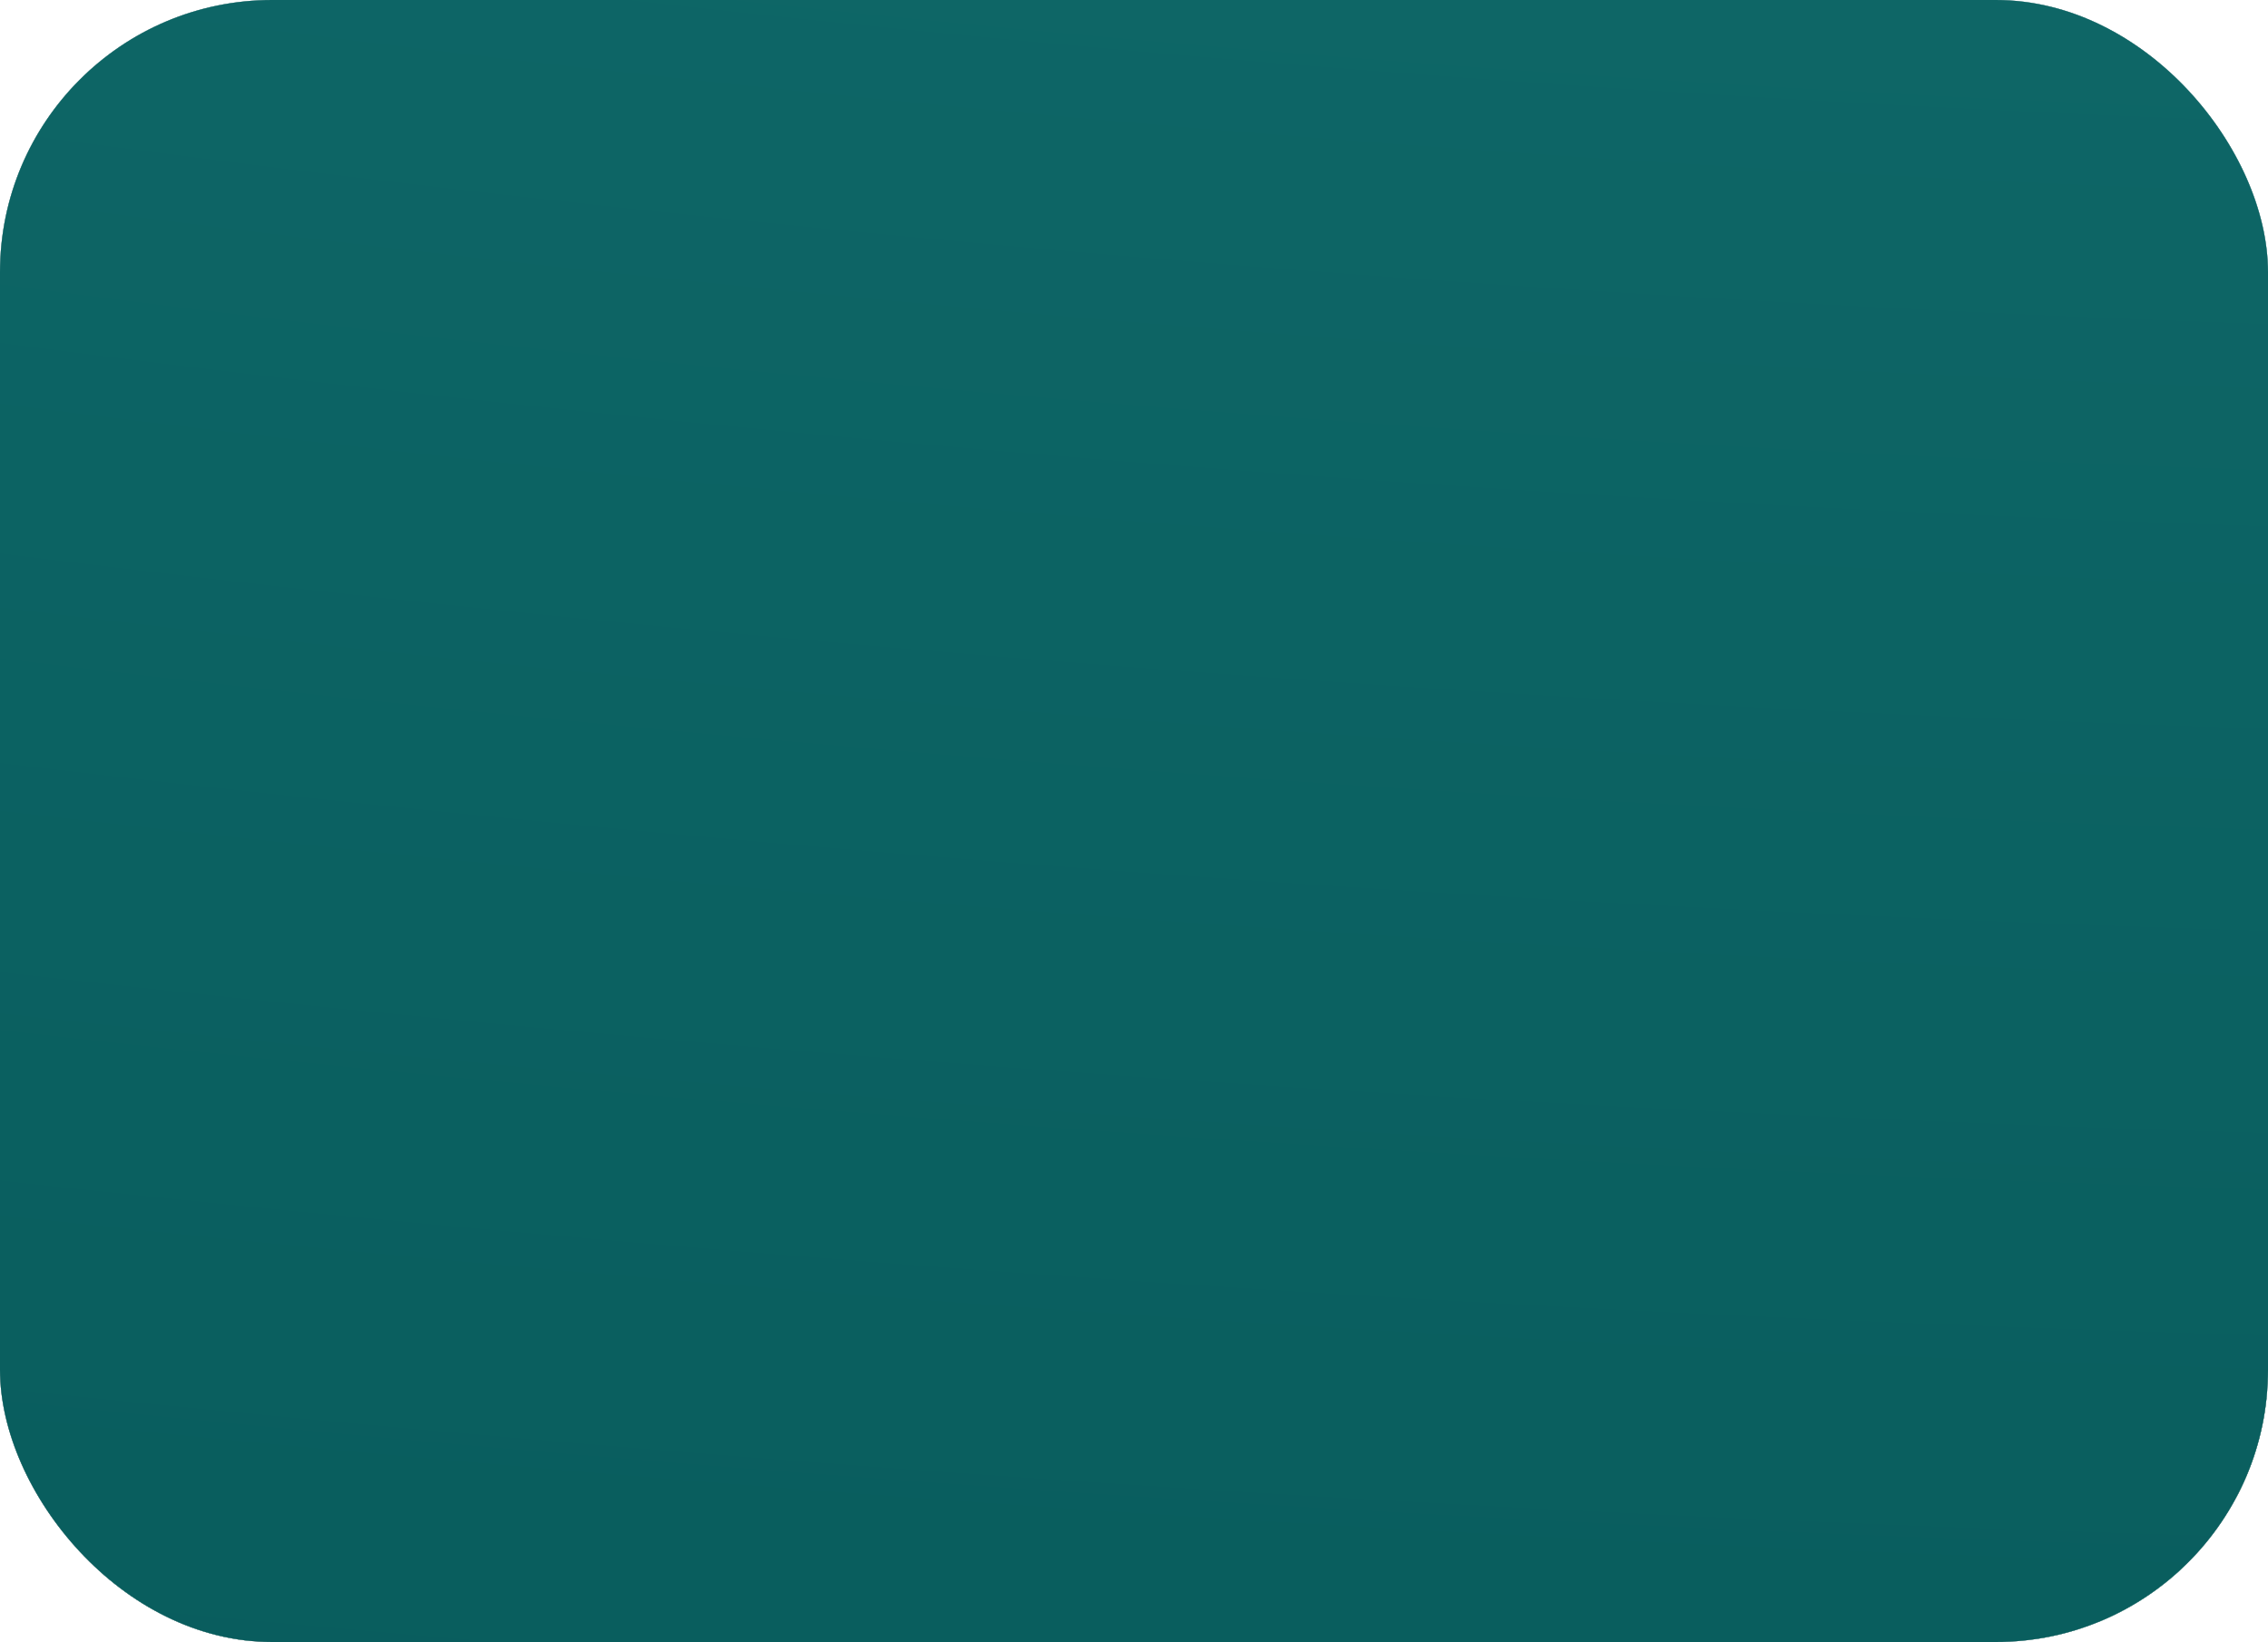 <svg width="500" height="362" viewBox="0 0 500 362" fill="none" xmlns="http://www.w3.org/2000/svg">
<g clip-path="url(#clip0_2202_351)">
<rect width="500" height="362" rx="60" fill="url(#paint0_linear_2202_351)"/>
<path d="M258.547 312.702C254.65 315.153 249.728 315.286 245.705 313.05L94.407 228.949C88.283 225.545 86.108 217.803 89.562 211.708L231.85 -39.355C236.534 -47.62 248.328 -47.935 253.446 -39.931L408.883 203.132C412.655 209.031 410.9 216.874 404.973 220.602L258.547 312.702Z" stroke="#7EDEDE" stroke-width="4.017"/>
<path d="M257.115 259.847C253.219 262.297 248.296 262.431 244.273 260.194L140.695 202.62C134.572 199.216 132.396 191.473 135.85 185.378L233.259 13.503C237.943 5.238 249.738 4.923 254.856 12.927L361.266 179.326C365.039 185.225 363.283 193.068 357.356 196.796L257.115 259.847Z" stroke="#7EDEDE" stroke-width="4.017"/>
<path d="M255.392 196.813C251.496 199.264 246.574 199.397 242.55 197.161L195.885 171.221C189.761 167.817 187.586 160.075 191.04 153.98L234.925 76.546C239.609 68.281 251.404 67.966 256.522 75.97L304.463 150.938C308.236 156.837 306.48 164.68 300.553 168.408L255.392 196.813Z" stroke="#7EDEDE" stroke-width="4.017"/>
<path d="M266.669 471.062C261.834 478.275 251.326 478.557 246.11 471.614L124.233 309.37C116.058 298.489 128.536 284.164 140.436 290.769L244.63 348.596C249.928 351.536 256.406 351.362 261.539 348.142L362.478 284.801C374.006 277.567 387.235 291.201 379.657 302.506L266.669 471.062Z" stroke="#7EDEDE" stroke-width="4.017"/>
<path d="M266.624 427.303C261.789 434.516 251.281 434.799 246.065 427.856L212.115 382.661C203.941 371.78 216.419 357.455 228.319 364.06L246.448 374.121C251.746 377.062 258.223 376.888 263.356 373.667L280.919 362.646C292.447 355.412 305.676 369.046 298.098 380.351L266.624 427.303Z" stroke="#7EDEDE" stroke-width="4.017"/>
<g filter="url(#filter0_ii_2202_351)">
<g clip-path="url(#clip1_2202_351)">
<rect x="26.75" y="164" width="603.89" height="603.89" rx="301.945" transform="rotate(13.482 26.75 164)" fill="#9DDFDF"/>
<path d="M258.547 312.7C254.65 315.151 249.728 315.284 245.705 313.048L94.407 228.947C88.283 225.543 86.108 217.801 89.562 211.706L231.85 -39.357C236.534 -47.622 248.328 -47.937 253.446 -39.933L408.883 203.13C412.655 209.029 410.9 216.872 404.973 220.6L258.547 312.7Z" stroke="#90AAAA" stroke-width="4.017"/>
<path d="M257.115 259.845C253.219 262.296 248.296 262.429 244.273 260.192L140.695 202.618C134.572 199.214 132.396 191.471 135.85 185.376L233.259 13.501C237.943 5.236 249.738 4.922 254.856 12.925L361.266 179.325C365.039 185.224 363.283 193.066 357.356 196.794L257.115 259.845Z" stroke="#90AAAA" stroke-width="4.017"/>
<path d="M255.392 196.811C251.496 199.262 246.574 199.395 242.55 197.159L195.885 171.219C189.761 167.815 187.586 160.073 191.04 153.978L234.925 76.544C239.609 68.279 251.404 67.964 256.522 75.968L304.463 150.936C308.236 156.835 306.48 164.678 300.553 168.406L255.392 196.811Z" stroke="#90AAAA" stroke-width="4.017"/>
<path d="M266.669 471.06C261.834 478.273 251.326 478.555 246.11 471.612L124.233 309.368C116.058 298.487 128.536 284.162 140.436 290.767L244.63 348.594C249.928 351.534 256.406 351.36 261.539 348.14L362.478 284.799C374.006 277.565 387.235 291.199 379.657 302.504L266.669 471.06Z" stroke="#90AAAA" stroke-width="4.017"/>
<path d="M266.624 427.301C261.789 434.514 251.281 434.797 246.065 427.854L212.115 382.66C203.941 371.778 216.419 357.453 228.319 364.058L246.448 374.119C251.746 377.06 258.223 376.886 263.356 373.665L280.919 362.644C292.447 355.41 305.676 369.044 298.098 380.349L266.624 427.301Z" stroke="#90AAAA" stroke-width="4.017"/>
</g>
</g>
<g clip-path="url(#clip2_2202_351)">
<path fill-rule="evenodd" clip-rule="evenodd" d="M-1120.09 -41.402C-1079.73 -24.712 -1050.85 11.654 -1043.74 54.762C-1000.21 17.715 -938.788 10.139 -887.577 35.502C-836.344 60.867 -805.16 114.318 -808.257 171.392C-773.121 136.563 -721.185 124.88 -674.52 141.307C-627.854 157.733 -594.694 199.369 -589.116 248.516C-538.235 211.447 -471.103 205.298 -414.336 232.507C-357.569 259.738 -320.324 315.912 -317.381 378.806C-292.61 358.58 -259.802 351.114 -228.706 358.624C-197.633 366.135 -171.83 387.743 -159.005 417.038C-130.083 371.625 -76.105 348.83 -23.401 359.744C29.304 370.658 69.776 413.02 78.297 466.185C123.337 418.07 191.435 399.053 254.9 416.863C318.365 434.694 366.59 486.388 379.985 550.929C432.69 505.098 507.047 493.679 571.061 521.591C635.075 549.502 677.326 611.737 679.632 681.548C704.513 619.445 768.724 582.508 834.912 592.236C901.1 601.965 951.982 655.833 957.933 722.46C975.369 684.754 1014.68 662.157 1056.05 666.022C1097.4 669.887 1131.84 699.402 1142 739.677C1161.09 712.951 1192.34 697.645 1225.14 698.941C1257.95 700.236 1287.91 717.98 1304.79 746.133C1316.32 726.457 1337.84 714.84 1360.62 715.982C1383.39 717.124 1403.64 730.827 1413.17 751.535C1430.43 721.845 1463.61 705.155 1497.74 708.977C1531.86 712.798 1560.52 736.427 1570.8 769.191H722.256C-439.458 597.463 -1094.22 356.318 -1242.01 45.758V-27.282C-1206.55 -52.777 -1160.41 -58.136 -1120.05 -41.446L-1120.09 -41.402Z" fill="#2BB386"/>
<path fill-rule="evenodd" clip-rule="evenodd" d="M-1156.88 37.613C-1128.92 49.471 -1108.87 74.659 -1103.56 104.547C-1060.91 81.423 -1008.98 83.729 -968.548 110.542C-928.119 137.356 -905.786 184.285 -910.463 232.575C-873.307 201.216 -820.866 195.484 -777.802 218.059C-734.738 240.634 -709.616 287.014 -714.249 335.414C-670.878 282.183 -598.893 261.672 -533.978 284.028C-469.064 306.405 -424.99 366.905 -423.629 435.553C-400.351 415.679 -368.904 408.256 -339.214 415.679C-309.524 423.079 -285.236 444.403 -274.036 472.885C-243.423 438.122 -195.243 424.551 -150.971 438.254C-106.7 451.935 -74.594 490.321 -68.95 536.306C-39.984 496.514 8.723 476.157 57.409 483.514C106.073 490.87 146.589 524.733 162.488 571.332C209.549 519.616 281.973 499.303 349.062 519.001C416.15 538.7 466.087 594.961 477.726 663.894C496.305 646.436 521.493 637.85 546.857 640.331C572.221 642.813 595.279 656.099 610.146 676.807C643.218 633.677 698.162 613.43 751.306 624.805C804.45 636.181 846.306 677.136 858.823 730.016C882.32 696.154 922.2 677.51 963.265 681.199C1004.33 684.888 1040.24 710.318 1057.34 747.826C1079.57 729.38 1108.55 721.188 1137.15 725.273C1165.74 729.336 1191.28 745.301 1207.48 769.215H642.647C-334.031 717.785 -962.245 518.672 -1242.02 171.921V45.782C-1216.83 28.828 -1184.79 25.754 -1156.83 37.613H-1156.88Z" fill="#1F9970"/>
<path d="M242.072 455.054C232.977 476.693 214.364 466.949 222.763 446.936C225.133 441.294 229.686 437.008 235.119 435.062C231.126 433.859 227.062 432.471 222.949 430.876C223.943 436.725 222.512 442.938 218.851 447.975C205.071 466.978 189.161 453.242 201.904 435.682C205.042 431.358 209.561 428.414 214.469 427.3C210.501 425.504 206.48 423.513 202.412 421.314C202.809 427.647 200.367 434.05 195.645 438.74C178.967 455.262 165.49 439.14 180.899 423.864C185.001 419.802 190.411 417.609 195.844 417.598C191.384 414.963 186.862 412.056 182.255 408.856C181.908 414.282 179.531 419.563 175.486 423.581C158.808 440.103 145.33 423.981 160.74 408.705C164.308 405.173 168.874 403.051 173.587 402.544C171.262 400.774 168.924 398.94 166.553 397.006C164.957 395.703 163.37 394.418 161.776 393.16C161.941 398.47 160.152 403.85 156.638 408.177C141.865 426.416 126.716 411.866 140.365 395.003C143.865 390.672 148.791 387.943 153.986 387.207C148.408 383.159 142.814 379.616 137.027 376.951C138.959 382.051 138.973 387.86 136.921 393.213C128.501 415.126 109.586 405.945 117.371 385.705C119.464 380.258 123.595 375.978 128.623 373.757C123.413 372.224 117.957 371.434 112.099 371.629C115.361 377.135 116.078 384.004 113.935 390.354C106.447 412.594 87.171 404.244 94.085 383.679C95.586 379.196 98.471 375.418 102.132 372.871C97.886 373.759 93.443 375.149 88.726 377.11C91.813 383.482 91.572 391.172 88.047 397.642C76.816 418.251 59.272 406.667 69.661 387.614C72.588 382.243 77.545 378.457 83.129 377.062C82.923 376.826 82.746 376.538 82.605 376.229C82.282 375.482 82.26 374.681 82.485 373.962C75.706 375.228 68.506 373.125 63.208 368.268C45.912 352.4 61.367 338.172 77.357 352.83C82.809 357.834 85.318 365.175 84.029 372.085C84.114 372.049 84.189 371.994 84.274 371.957C89.928 369.471 95.281 367.712 100.353 366.598C93.499 365.819 87.18 361.795 83.365 355.675C70.52 335.119 89.84 325.224 101.712 344.225C105.96 351.018 106.262 359.471 102.543 366.157C108.024 365.139 113.196 364.877 118.133 365.256C111.874 361.398 107.814 354.521 107.334 346.891C105.811 322.701 127.509 323.172 128.915 345.529C129.425 353.603 125.609 361.254 119.055 365.341C123.711 365.764 128.155 366.744 132.46 368.182C133.919 368.668 135.362 369.209 136.794 369.793C132.032 364.286 130.226 356.566 131.989 349.183C137.645 325.621 158.251 332.441 153.016 354.227C151.133 362.057 145.275 368.223 137.859 370.232C142.964 372.427 147.875 375.229 152.707 378.43C150.567 371.774 151.699 364.281 155.813 358.241C169.49 338.235 186.307 351.947 173.671 370.436C169.395 376.686 162.352 380.311 155.153 380.083C160.329 383.677 165.442 387.72 170.636 391.964L170.996 392.241C169.979 385.65 171.988 378.74 176.568 373.472C192.455 355.16 207.584 370.725 192.901 387.638C188.253 392.992 181.469 395.772 174.785 395.249C180.118 399.426 185.357 403.172 190.512 406.566C189.566 400.099 191.527 393.31 195.968 388.11C211.683 369.661 226.955 385.085 212.431 402.131C208.162 407.138 202.044 409.949 195.831 409.959C202.066 413.795 208.174 417.102 214.159 419.926C212.57 413.674 213.763 406.842 217.506 401.228C230.982 381.077 247.932 394.63 235.487 413.246C231.979 418.489 226.548 421.921 220.676 422.833C228.776 426.261 236.645 428.83 244.319 430.732C240.448 425.482 238.98 418.618 240.416 411.942C245.51 388.243 266.272 394.595 261.562 416.494C260.072 423.425 255.463 429.135 249.36 431.89C256.184 433.336 262.845 434.272 269.387 434.817C265.244 429.688 263.502 422.78 264.744 415.992C269.068 392.143 290.016 397.811 286.02 419.843C284.816 426.492 280.739 432.121 275.15 435.195C283.125 435.603 290.913 435.481 298.543 435.061C293.538 430.508 290.768 423.741 291.113 416.664C292.28 392.454 313.789 395.334 312.715 417.709C312.379 424.698 308.85 431.016 303.396 434.757C311.214 434.193 318.876 433.376 326.422 432.543C321.555 428.972 318.178 423.451 317.189 417.198C313.455 393.248 335.095 391.723 338.556 413.858C339.584 420.467 337.647 427.052 333.472 431.77C339.607 431.109 345.67 430.489 351.695 430.068C346.81 426.508 343.437 420.972 342.452 414.705C338.718 390.756 360.358 389.23 363.819 411.365C364.874 418.147 362.797 424.919 358.39 429.664C397.17 427.883 434.339 435.91 475.776 490.473C476.848 491.889 476.568 493.913 475.149 494.998C473.733 496.069 471.709 495.79 470.624 494.371C431.388 442.7 396 434.631 359.139 436.137C363.208 440.436 365.45 446.385 365.221 452.593C364.35 476.043 343.487 473.489 344.298 451.807C344.516 445.806 347.161 440.313 351.414 436.577C345.893 436.969 340.325 437.529 334.701 438.134C338.914 442.457 341.262 448.509 341.027 454.85C340.156 478.3 319.293 475.746 320.104 454.065C320.327 448.155 322.901 442.703 327.063 438.972C321.713 439.561 316.304 440.148 310.829 440.644C314.51 444.882 316.529 450.545 316.309 456.441C315.439 479.891 294.575 477.337 295.386 455.655C295.591 450.146 297.842 445.056 301.494 441.381C296.089 441.73 290.598 441.951 285.032 441.956C289.434 446.3 291.881 452.485 291.64 458.959C290.769 482.409 269.906 479.855 270.717 458.174C270.961 451.58 274.132 445.585 279.144 441.874C274.202 441.733 269.203 441.413 264.105 440.855C267.347 445.769 268.53 451.97 267.264 458.017C262.445 480.981 242.315 474.951 246.769 453.718C248.015 447.8 251.595 442.786 256.462 439.831C251.714 439.084 246.894 438.106 241.995 436.867C244.518 442.442 244.604 449.036 242.126 454.964L242.072 455.054Z" fill="#167354"/>
<path d="M439.144 394.453C442.422 417.696 421.445 418.865 418.403 397.376C417.547 391.316 419.261 385.303 422.93 380.848C418.883 381.861 414.683 382.751 410.333 383.489C414.184 388.003 416.139 394.071 415.576 400.272C413.479 423.652 392.778 420.009 394.724 398.4C395.203 393.079 397.575 388.235 401.219 384.764C396.891 385.254 392.418 385.605 387.798 385.801C391.384 391.036 392.568 397.786 390.915 404.233C385.06 426.967 365.225 420.028 370.63 399.014C372.071 393.424 375.594 388.769 380.254 385.975C375.073 385.998 369.701 385.818 364.105 385.431C366.587 390.269 367.251 396.022 365.836 401.545C359.981 424.279 340.146 417.34 345.551 396.326C346.805 391.464 349.639 387.303 353.426 384.453C350.523 384.124 347.576 383.746 344.549 383.301C342.51 383 340.489 382.709 338.476 382.446C341.338 386.922 342.558 392.459 341.758 397.975C338.418 421.207 317.953 416.475 321.034 394.999C321.82 389.487 324.651 384.619 328.735 381.326C321.872 380.707 315.252 380.532 308.917 381.209C313.189 384.598 316.178 389.579 317.159 395.228C321.157 418.359 300.209 420.167 296.523 398.797C295.529 393.047 296.884 387.255 300.063 382.771C294.804 384.124 289.714 386.241 284.783 389.411C290.405 392.467 294.541 398 295.955 404.55C300.92 427.485 280.089 430.193 275.488 408.989C274.48 404.37 275.021 399.648 276.86 395.585C273.669 398.523 270.567 401.993 267.52 406.094C273.436 409.985 277.17 416.712 277.458 424.074C278.374 447.527 257.372 446.568 256.531 424.883C256.292 418.771 258.609 412.98 262.689 408.921C262.391 408.824 262.092 408.667 261.813 408.475C261.153 407.998 260.723 407.321 260.548 406.589C255.375 411.15 248.115 413.033 241.076 411.576C218.092 406.813 224.074 386.675 245.316 391.069C252.562 392.573 258.478 397.591 260.912 404.186C260.966 404.111 261.002 404.026 261.056 403.95C264.638 398.918 268.334 394.665 272.119 391.109C265.834 393.952 258.345 393.734 251.933 390.434C230.37 379.364 241.891 360.967 261.822 371.201C268.95 374.857 273.541 381.961 273.773 389.609C277.959 385.926 282.265 383.051 286.699 380.846C279.348 380.74 272.338 376.915 268.015 370.609C254.312 350.617 273.187 339.903 285.85 358.382C290.425 365.054 291.069 373.578 287.535 380.447C291.749 378.424 296.068 376.989 300.502 376.018C302.003 375.688 303.52 375.413 305.049 375.181C298.138 372.891 292.631 367.187 290.362 359.944C283.146 336.812 304.336 332.11 311.004 353.501C313.398 361.19 311.527 369.487 306.189 375.012C311.697 374.281 317.35 374.171 323.139 374.443C317.891 369.824 315.024 362.809 315.462 355.515C316.956 331.327 338.424 334.485 337.046 356.837C336.577 364.395 332.386 371.117 326.088 374.61C332.374 375.044 338.836 375.895 345.471 376.879L345.923 376.933C341.672 371.794 339.856 364.83 341.089 357.959C345.35 334.094 366.317 339.707 362.374 361.755C361.127 368.735 356.725 374.598 350.718 377.574C357.437 378.428 363.856 378.961 370.021 379.234C365.895 374.165 364.101 367.33 365.25 360.589C369.292 336.694 390.31 342.113 386.572 364.194C385.472 370.681 381.659 376.23 376.328 379.422C383.648 379.521 390.588 379.231 397.174 378.589C392.606 374.036 390.13 367.557 390.467 360.818C391.715 336.608 413.215 339.562 412.066 361.924C411.741 368.225 408.836 373.955 404.26 377.747C412.973 376.54 421.046 374.715 428.611 372.415C422.597 369.89 417.819 364.748 415.631 358.28C407.862 335.318 428.947 330.134 436.123 351.353C438.395 358.068 437.363 365.333 433.534 370.826C440.134 368.572 446.334 365.963 452.232 363.078C446.045 360.797 441.01 355.757 438.597 349.291C430.091 326.596 450.984 320.729 458.842 341.697C461.215 348.023 460.599 354.946 457.374 360.45C464.431 356.714 471.057 352.618 477.393 348.348C470.762 347.003 464.917 342.611 461.586 336.357C450.183 314.969 470.13 306.421 480.673 326.185C483.966 332.359 484.173 339.593 481.405 345.6C487.83 341.11 493.991 336.482 500.045 331.9C494.036 331.328 488.306 328.317 484.253 323.454C468.775 304.801 486.576 292.402 500.89 309.637C505.159 314.786 506.87 321.433 505.703 327.624C510.632 323.913 515.521 320.273 520.479 316.825C514.46 316.271 508.727 313.246 504.669 308.368C489.191 289.715 506.993 277.317 521.307 294.552C525.688 299.835 527.375 306.715 526.021 313.047C558.411 291.647 594.443 279.495 657.985 305.118C659.63 305.784 660.428 307.666 659.765 309.325C659.098 310.97 657.217 311.768 655.558 311.105C595.387 286.838 560.863 298.041 529.982 318.223C535.679 319.829 540.652 323.789 543.636 329.237C554.904 349.821 535.679 358.318 525.266 339.284C522.378 334.019 521.835 327.947 523.573 322.558C519.033 325.725 514.539 329.058 510.019 332.459C515.852 334.013 520.969 338.007 524.017 343.573C535.285 364.157 516.06 372.654 505.647 353.62C502.81 348.43 502.227 342.43 503.889 337.093C499.597 340.34 495.253 343.616 490.805 346.847C496.137 348.6 500.773 352.429 503.606 357.604C514.874 378.188 495.649 386.685 485.236 367.651C482.588 362.815 481.913 357.29 483.166 352.264C478.703 355.333 474.102 358.336 469.324 361.192C475.33 362.667 480.601 366.724 483.712 372.408C494.98 392.992 475.755 401.489 465.342 382.454C462.172 376.667 461.823 369.894 464.226 364.139C459.91 366.551 455.453 368.836 450.789 370.97C456.091 373.529 460.284 378.248 462.296 384.089C469.925 406.279 449.548 411.415 442.493 390.899C440.531 385.179 441.036 379.039 443.701 374.007C439.241 375.798 434.601 377.428 429.759 378.874C434.782 382.369 438.235 387.987 439.144 394.348L439.144 394.453Z" fill="#167354"/>
<path fill-rule="evenodd" clip-rule="evenodd" d="M-1098.16 124.903C-1053.01 150.662 -1026.55 199.963 -1030.06 251.833C-992.62 242.478 -952.96 249.439 -920.899 270.96C-888.859 292.481 -867.426 326.563 -861.914 364.774C-817.642 327.969 -755.363 322.018 -704.92 349.731C-654.478 377.467 -626.127 433.224 -633.462 490.32C-606.868 462.87 -567.845 451.363 -530.623 460.037C-493.4 468.711 -463.446 496.249 -451.72 532.637C-419.768 483.337 -361.002 458.478 -303.379 469.875C-245.755 481.273 -200.869 526.598 -190.064 584.354C-160.418 555.322 -117.925 543.617 -77.606 553.368C-37.288 563.118 -4.83 592.962 8.258 632.315C49.806 588.965 112.02 572.363 169.643 589.229C227.266 606.094 270.704 653.638 282.343 712.535C306.587 683.877 344.007 669.888 381.119 675.62C418.232 681.352 449.679 705.969 464.173 740.622C496.015 697.668 548.28 674.895 601.424 680.781C654.567 686.666 700.552 720.353 722.227 769.236H179.393C-555.196 703.795 -1029.01 555.52 -1242.04 324.433V162.279V130.942C-1199.2 101.516 -1143.29 99.188 -1098.12 124.925L-1098.16 124.903Z" fill="#0D805A"/>
<path fill-rule="evenodd" clip-rule="evenodd" d="M-4.167 682.852C-1.949 606.145 -66.907 578.3 -73.891 509.235C-77.382 474.736 -61.571 446.781 -36.053 416.08C11.929 358.391 76.075 303.864 36.195 231C95.049 293.762 70.805 341.284 38.545 386.632C16.19 418.079 -2.718 444.914 -7.747 476.251C-18.485 543.12 26.225 557.701 52.731 605.487C62.635 623.362 68.806 646.42 65.929 682.128C62.35 726.707 38.37 769.046 -0.039 798.626C-31.113 804.775 -58.211 808.047 -81.335 808.464C-31.178 769.068 -5.441 727.19 -4.167 682.808V682.852Z" fill="#0A4F38"/>
<path fill-rule="evenodd" clip-rule="evenodd" d="M-4.167 682.852C-1.949 606.145 -66.907 578.3 -73.891 509.235C-77.382 474.736 -61.571 446.781 -36.053 416.08C11.929 358.391 76.075 303.864 36.195 231C95.049 293.762 70.805 341.284 38.545 386.632C16.19 418.079 -2.718 444.914 -7.747 476.251C-18.485 543.12 26.225 557.701 52.731 605.487C62.635 623.362 68.806 646.42 65.929 682.128C62.35 726.707 38.37 769.046 -0.039 798.626C-31.113 804.775 -58.211 808.047 -81.335 808.464C-31.178 769.068 -5.441 727.19 -4.167 682.808V682.852Z" fill="#99D2D2"/>
<path fill-rule="evenodd" clip-rule="evenodd" d="M430.136 424.063C436.436 385.235 471.992 377.535 482.207 343.448C487.311 326.422 482.017 310.812 472.078 292.878C453.385 259.173 426.209 225.488 453.434 192.688C417.588 218.558 425.255 244.837 437.188 270.8C445.455 288.804 452.424 304.15 451.936 320.413C450.899 355.117 426.869 358.11 408.836 379.586C402.097 387.621 396.744 398.628 394.745 416.882C392.242 439.67 400.278 463.314 416.846 481.939C431.972 488.055 445.364 492.337 457.022 494.796C435.46 470.088 426.491 446.505 430.14 424.041L430.136 424.063Z" fill="#99D2D2"/>
<path fill-rule="evenodd" clip-rule="evenodd" d="M-1182.27 278.736C-1163.8 288.552 -1150.5 305.9 -1145.8 326.279C-1107.87 299.752 -1057.98 297.819 -1018.12 321.338C-978.262 344.858 -955.818 389.459 -960.672 435.487C-925.557 401.471 -874.39 389.854 -828.032 405.38C-781.652 420.906 -747.812 460.961 -740.235 509.273C-702.047 498.601 -661.091 505.233 -628.217 527.413C-595.342 549.592 -573.843 585.08 -569.429 624.476C-545.734 581.456 -499.552 555.741 -450.493 558.267C-401.434 560.814 -358.151 591.141 -339.023 636.379C-300.066 603.614 -248.02 590.965 -198.347 602.187C-148.695 613.409 -107.146 647.227 -86.086 693.563C-54.727 659.986 -7.908 645.558 36.891 655.704C81.712 665.849 117.77 699.009 131.605 742.82C150.732 729.38 174.603 724.593 197.42 729.622C220.236 734.65 239.912 749.013 251.617 769.238H-105.104C-733.538 735.968 -1112.53 611.015 -1242.11 394.4V275.09C-1222.59 267.58 -1200.78 268.92 -1182.32 278.736H-1182.27Z" fill="#0F694B"/>
<path d="M382.274 58.093C382.488 58.259 382.803 58.376 382.97 58.161C383.136 57.946 383.096 57.633 382.881 57.467C382.666 57.301 382.353 57.341 382.187 57.555C382.021 57.77 382.059 57.926 382.274 58.093Z" fill="#409797"/>
<path d="M381.664 58.969C381.334 59.395 381.412 60.007 381.838 60.337C382.264 60.666 382.877 60.588 383.206 60.162C383.536 59.737 383.329 59.149 382.903 58.819C382.477 58.489 381.993 58.543 381.664 58.969Z" fill="#409797"/>
<path d="M381.608 62.173C382.422 62.802 383.414 63.042 384.359 62.922C385.305 62.801 386.205 62.32 386.835 61.507C387.464 60.693 387.704 59.701 387.584 58.755C387.463 57.809 386.982 56.91 386.168 56.28C385.355 55.651 384.363 55.411 383.417 55.531C382.471 55.652 381.571 56.133 380.942 56.947C380.312 57.76 380.072 58.752 380.193 59.698C380.314 60.644 380.795 61.544 381.608 62.173ZM383.486 56.069C384.296 55.966 385.141 56.172 385.836 56.71C386.53 57.247 386.943 58.014 387.046 58.824C387.149 59.634 386.942 60.48 386.405 61.174C385.868 61.869 385.101 62.281 384.291 62.384C383.481 62.487 382.325 62.131 381.63 61.594C380.936 61.056 380.834 60.439 380.731 59.629C380.627 58.819 380.834 57.973 381.372 57.279C381.909 56.585 382.676 56.172 383.486 56.069Z" fill="#409797"/>
<path d="M134.508 101.092C134.293 101.259 133.978 101.376 133.812 101.161C133.645 100.946 133.685 100.633 133.9 100.467C134.115 100.301 134.428 100.341 134.594 100.555C134.76 100.77 134.722 100.926 134.508 101.092Z" fill="#409797"/>
<path d="M135.117 101.969C135.447 102.395 135.369 103.007 134.943 103.337C134.517 103.666 133.905 103.588 133.575 103.162C133.246 102.737 133.452 102.149 133.878 101.819C134.304 101.489 134.788 101.543 135.117 101.969Z" fill="#409797"/>
<path d="M135.173 105.173C134.36 105.802 133.368 106.043 132.422 105.922C131.476 105.801 130.576 105.32 129.946 104.507C129.317 103.693 129.077 102.701 129.198 101.755C129.318 100.809 129.799 99.909 130.613 99.28C131.426 98.651 132.418 98.411 133.364 98.531C134.31 98.652 135.21 99.133 135.839 99.947C136.469 100.76 136.709 101.752 136.588 102.698C136.468 103.644 135.986 104.544 135.173 105.173ZM133.296 99.069C132.486 98.966 131.64 99.172 130.945 99.71C130.251 100.247 129.838 101.014 129.735 101.824C129.632 102.634 129.839 103.48 130.376 104.174C130.914 104.869 131.68 105.281 132.49 105.384C133.3 105.488 134.457 105.131 135.151 104.594C135.846 104.056 135.947 103.439 136.051 102.629C136.154 101.819 135.947 100.973 135.41 100.279C134.872 99.585 134.105 99.172 133.296 99.069Z" fill="#409797"/>
<path d="M370.149 32.343C370.371 32.751 370.783 33.151 371.191 32.929C371.599 32.707 371.752 32.189 371.53 31.781C371.308 31.373 370.79 31.221 370.382 31.443C369.974 31.665 369.927 31.935 370.149 32.343Z" fill="#409797"/>
<path d="M368.589 33.291C367.781 33.731 367.482 34.743 367.922 35.551C368.362 36.36 369.374 36.659 370.183 36.219C370.991 35.779 371.072 34.716 370.632 33.908C370.192 33.099 369.398 32.85 368.589 33.291Z" fill="#409797"/>
<path d="M366.299 38.275C367.14 39.819 368.527 40.877 370.091 41.338C371.654 41.8 373.394 41.665 374.938 40.825C376.482 39.984 377.54 38.596 378.001 37.033C378.463 35.469 378.328 33.73 377.487 32.186C376.647 30.641 375.259 29.584 373.696 29.122C372.132 28.661 370.393 28.796 368.849 29.636C367.304 30.477 366.247 31.864 365.785 33.428C365.324 34.991 365.459 36.731 366.299 38.275ZM373.434 30.011C374.772 30.406 375.954 31.311 376.672 32.63C377.389 33.948 377.508 35.432 377.113 36.771C376.717 38.109 375.812 39.291 374.494 40.009C373.175 40.726 371.691 40.845 370.353 40.45C369.014 40.055 367.449 38.702 366.731 37.383C366.014 36.065 366.279 35.029 366.674 33.69C367.069 32.351 367.974 31.169 369.293 30.452C370.611 29.734 372.095 29.616 373.434 30.011Z" fill="#409797"/>
<path d="M148.66 58.425C148.296 59.092 147.621 59.747 146.953 59.384C146.286 59.02 146.036 58.173 146.399 57.505C146.763 56.838 147.61 56.588 148.277 56.951C148.945 57.314 149.023 57.757 148.66 58.425Z" fill="#409797"/>
<path d="M151.212 59.967C152.536 60.687 153.025 62.344 152.304 63.668C151.584 64.991 149.927 65.48 148.603 64.76C147.28 64.04 147.148 62.3 147.868 60.977C148.588 59.653 149.889 59.246 151.212 59.967Z" fill="#409797"/>
<path d="M154.961 68.126C153.585 70.653 151.313 72.385 148.754 73.14C146.194 73.895 143.347 73.675 140.819 72.299C138.291 70.923 136.56 68.652 135.804 66.092C135.049 63.533 135.27 60.685 136.645 58.157C138.021 55.629 140.293 53.898 142.852 53.143C145.412 52.387 148.259 52.608 150.787 53.984C153.315 55.36 155.046 57.631 155.802 60.191C156.557 62.75 156.337 65.598 154.961 68.126ZM143.282 54.597C141.09 55.244 139.156 56.726 137.981 58.884C136.806 61.042 136.612 63.472 137.259 65.663C137.906 67.854 139.388 69.789 141.546 70.963C143.704 72.138 146.133 72.332 148.325 71.685C150.516 71.039 153.078 68.824 154.253 66.666C155.428 64.508 154.994 62.811 154.347 60.62C153.7 58.429 152.219 56.494 150.06 55.319C147.902 54.145 145.473 53.951 143.282 54.597Z" fill="#409797"/>
<path d="M378.117 9.879C378.228 10.083 378.435 10.283 378.639 10.172C378.842 10.061 378.919 9.803 378.808 9.599C378.697 9.395 378.438 9.318 378.234 9.429C378.03 9.54 378.006 9.675 378.117 9.879Z" fill="#409797"/>
<path d="M377.334 10.352C376.929 10.572 376.78 11.078 377 11.483C377.22 11.887 377.726 12.036 378.131 11.816C378.535 11.596 378.575 11.065 378.355 10.661C378.135 10.256 377.738 10.132 377.334 10.352Z" fill="#409797"/>
<path d="M376.188 12.843C376.609 13.615 377.303 14.144 378.084 14.375C378.866 14.606 379.736 14.538 380.508 14.118C381.281 13.698 381.81 13.004 382.04 12.222C382.271 11.44 382.204 10.57 381.783 9.798C381.363 9.026 380.669 8.497 379.887 8.266C379.105 8.035 378.236 8.103 377.463 8.523C376.691 8.943 376.162 9.637 375.931 10.419C375.701 11.201 375.768 12.071 376.188 12.843ZM379.756 8.711C380.425 8.908 381.017 9.361 381.375 10.02C381.734 10.679 381.793 11.421 381.596 12.091C381.398 12.76 380.946 13.351 380.286 13.71C379.627 14.069 378.885 14.128 378.216 13.931C377.546 13.733 376.763 13.056 376.405 12.397C376.046 11.738 376.178 11.22 376.376 10.55C376.573 9.881 377.026 9.29 377.685 8.931C378.345 8.572 379.087 8.513 379.756 8.711Z" fill="#409797"/>
<path d="M139.05 20.188C139.074 20.633 138.938 21.167 138.493 21.19C138.048 21.214 137.663 20.867 137.64 20.423C137.616 19.978 137.962 19.593 138.407 19.569C138.852 19.546 139.027 19.743 139.05 20.188Z" fill="#409797"/>
<path d="M140.805 20.173C141.687 20.127 142.44 20.804 142.486 21.686C142.533 22.568 141.855 23.321 140.973 23.367C140.091 23.414 139.492 22.586 139.445 21.704C139.399 20.822 139.923 20.22 140.805 20.173Z" fill="#409797"/>
<path d="M145.186 23.101C145.275 24.785 144.672 26.347 143.626 27.51C142.58 28.672 141.09 29.436 139.406 29.525C137.721 29.614 136.16 29.011 134.997 27.965C133.835 26.919 133.071 25.429 132.982 23.745C132.893 22.06 133.496 20.499 134.542 19.336C135.588 18.173 137.078 17.41 138.762 17.321C140.447 17.232 142.008 17.835 143.171 18.881C144.334 19.927 145.097 21.417 145.186 23.101ZM135.203 19.931C134.307 20.926 133.796 22.26 133.872 23.698C133.948 25.136 134.596 26.408 135.592 27.304C136.587 28.2 137.921 28.711 139.359 28.635C140.797 28.559 142.069 27.91 142.965 26.915C143.861 25.92 144.461 24.028 144.385 22.59C144.309 21.151 143.572 20.438 142.576 19.542C141.581 18.646 140.247 18.135 138.809 18.211C137.371 18.287 136.099 18.935 135.203 19.931Z" fill="#409797"/>
</g>
<path fill-rule="evenodd" clip-rule="evenodd" d="M73.02 147.21C73.02 147.21 68.478 141.388 59.395 129.744C91.611 111.256 115.003 109.718 129.548 125.086C141.046 126.917 143.694 130.299 137.487 135.187C136.725 146.118 122.194 159.521 93.893 175.397C85.675 181.165 80.294 175.999 77.701 159.881C72.986 166.035 70.62 169.135 70.62 169.135C65.629 167.968 61.285 164.841 58.605 160.447C55.924 156.054 55.122 150.793 56.354 145.796C56.354 145.796 61.917 146.266 73.041 147.208L73.02 147.21Z" fill="#5ED9AF"/>
<path fill-rule="evenodd" clip-rule="evenodd" d="M421.566 78.864C421.566 78.864 423.314 76.577 426.81 72.003C414.18 64.919 405.055 64.409 399.444 70.456C394.968 71.214 393.949 72.542 396.387 74.424C396.726 78.682 402.443 83.852 413.536 89.933C416.762 92.15 418.84 90.115 419.789 83.822C421.651 86.203 422.585 87.402 422.585 87.402C424.526 86.928 426.208 85.692 427.236 83.969C428.264 82.246 428.557 80.192 428.057 78.249C428.057 78.249 425.89 78.454 421.557 78.863L421.566 78.864Z" fill="#49AAAA"/>
<g style="mix-blend-mode:overlay" opacity="0.5">
<rect x="-2146.34" y="-727" width="5790" height="1609" fill="#D9D9D9"/>
<rect x="-2146.34" y="-727" width="5790" height="1609" fill="url(#paint1_radial_2202_351)"/>
</g>
<g style="mix-blend-mode:color">
<rect x="-2146.34" y="-727" width="5790" height="1609" fill="#D9D9D9"/>
<rect x="-2146.34" y="-727" width="5790" height="1609" fill="url(#paint2_radial_2202_351)"/>
</g>
</g>
<defs>
<filter id="filter0_ii_2202_351" x="-114.047" y="164" width="728.047" height="793.603" filterUnits="userSpaceOnUse" color-interpolation-filters="sRGB">
<feFlood flood-opacity="0" result="BackgroundImageFix"/>
<feBlend mode="normal" in="SourceGraphic" in2="BackgroundImageFix" result="shape"/>
<feColorMatrix in="SourceAlpha" type="matrix" values="0 0 0 0 0 0 0 0 0 0 0 0 0 0 0 0 0 0 127 0" result="hardAlpha"/>
<feOffset dy="41.209"/>
<feGaussianBlur stdDeviation="44.956"/>
<feComposite in2="hardAlpha" operator="arithmetic" k2="-1" k3="1"/>
<feColorMatrix type="matrix" values="0 0 0 0 0.278 0 0 0 0 0.696 0 0 0 0 0.696 0 0 0 1 0"/>
<feBlend mode="normal" in2="shape" result="effect1_innerShadow_2202_351"/>
<feColorMatrix in="SourceAlpha" type="matrix" values="0 0 0 0 0 0 0 0 0 0 0 0 0 0 0 0 0 0 127 0" result="hardAlpha"/>
<feOffset dy="65.56"/>
<feGaussianBlur stdDeviation="50.575"/>
<feComposite in2="hardAlpha" operator="arithmetic" k2="-1" k3="1"/>
<feColorMatrix type="matrix" values="0 0 0 0 0 0 0 0 0 0 0 0 0 0 0 0 0 0 0.25 0"/>
<feBlend mode="normal" in2="effect1_innerShadow_2202_351" result="effect2_innerShadow_2202_351"/>
</filter>
<linearGradient id="paint0_linear_2202_351" x1="250" y1="0" x2="250" y2="362" gradientUnits="userSpaceOnUse">
<stop stop-color="#217070"/>
<stop offset="1" stop-color="#0A2F36"/>
</linearGradient>
<radialGradient id="paint1_radial_2202_351" cx="0" cy="0" r="1" gradientUnits="userSpaceOnUse" gradientTransform="translate(626.127 -837.995) scale(3815.86 1795.68)">
<stop stop-color="#197A7B"/>
<stop offset="0.76" stop-color="#075A5A"/>
</radialGradient>
<radialGradient id="paint2_radial_2202_351" cx="0" cy="0" r="1" gradientUnits="userSpaceOnUse" gradientTransform="translate(626.127 -837.995) scale(3815.86 1795.68)">
<stop stop-color="#197A7B"/>
<stop offset="0.76" stop-color="#075A5A"/>
</radialGradient>
<clipPath id="clip0_2202_351">
<rect width="500" height="362" rx="60" fill="white"/>
</clipPath>
<clipPath id="clip1_2202_351">
<rect x="26.75" y="164" width="603.89" height="603.89" rx="301.945" transform="rotate(13.482 26.75 164)" fill="white"/>
</clipPath>
<clipPath id="clip2_2202_351">
<rect width="2812.81" height="1403.85" fill="white" transform="matrix(-1 0 0 1 1570.74 -548.055)"/>
</clipPath>
</defs>
</svg>
